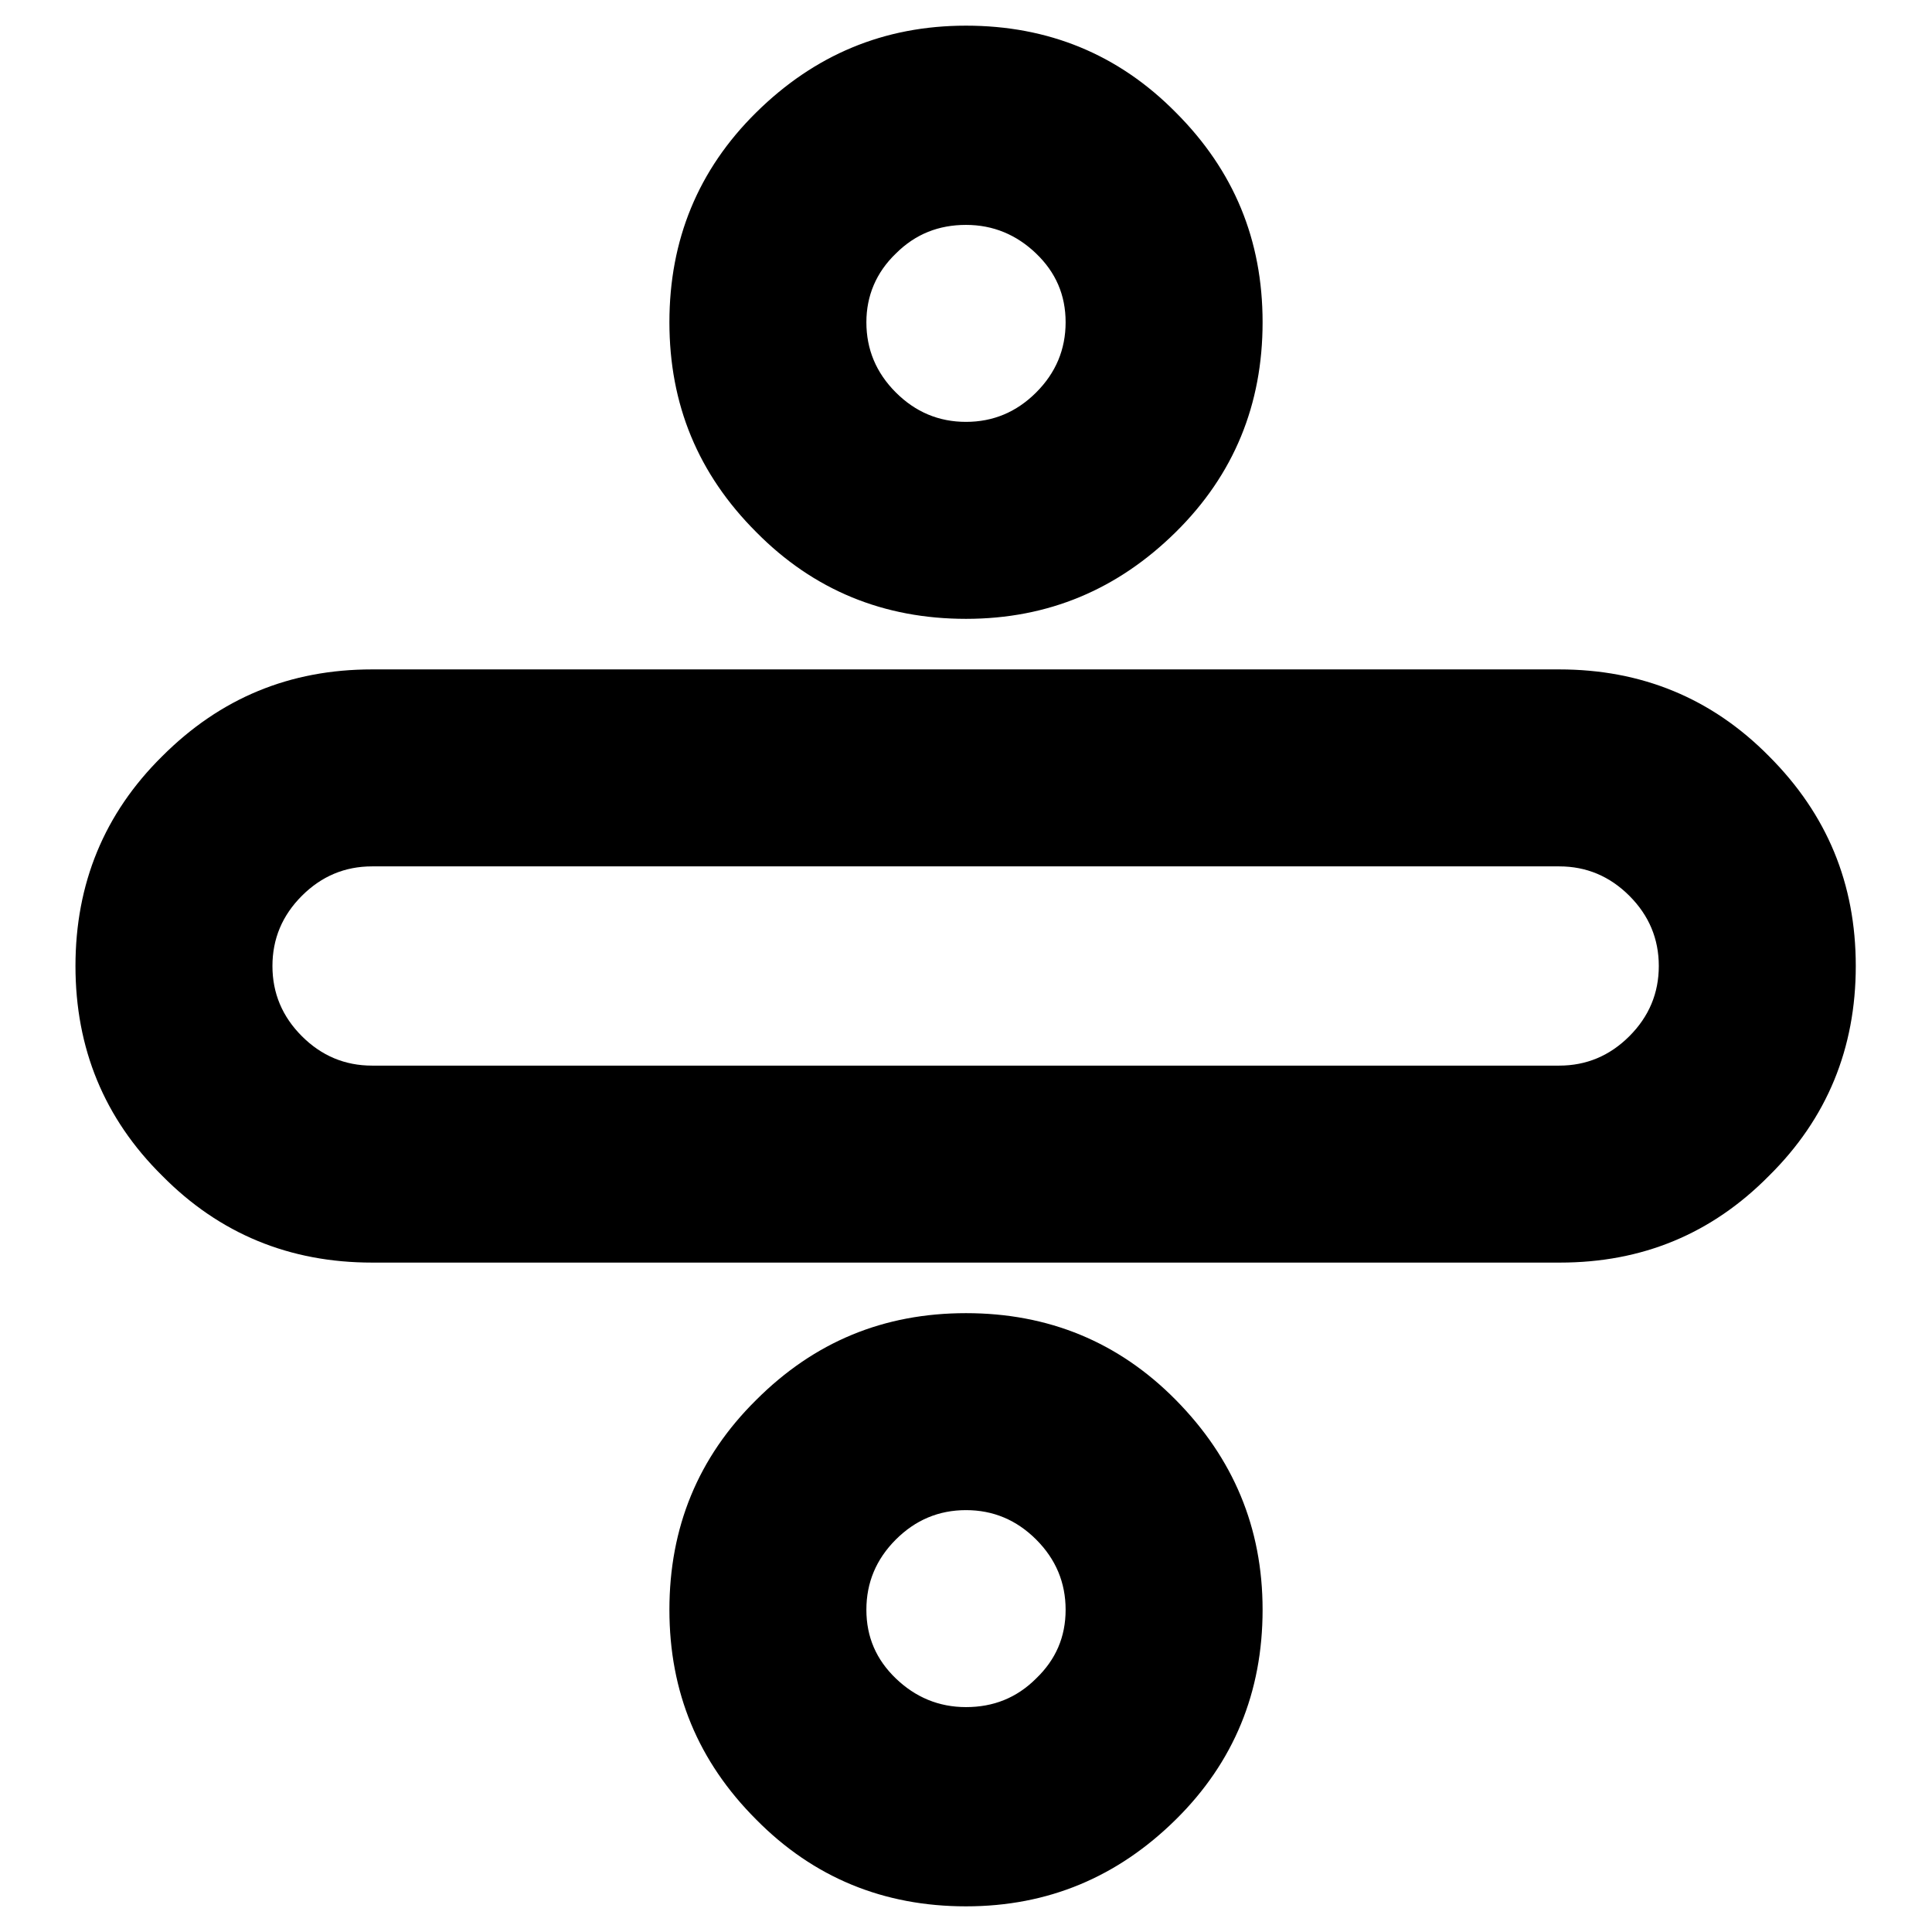 <?xml version="1.0" encoding="utf-8"?>
<!-- Svg Vector Icons : http://www.onlinewebfonts.com/icon -->
<!DOCTYPE svg PUBLIC "-//W3C//DTD SVG 1.1//EN" "http://www.w3.org/Graphics/SVG/1.1/DTD/svg11.dtd">
<svg version="1.1" xmlns="http://www.w3.org/2000/svg" xmlns:xlink="http://www.w3.org/1999/xlink" x="0px" y="0px" viewBox="0 0 256 256" enable-background="new 0 0 256 256" xml:space="preserve">
<g><g><g><path fill="#000000" d="M128,82c-10.9,0-20.2-3.8-27.8-11.5c-7.7-7.7-11.5-16.9-11.5-27.8c0-10.9,3.8-20.2,11.5-27.8c7.7-7.6,16.9-11.5,27.8-11.5s20.2,3.8,27.8,11.5c7.7,7.7,11.5,16.9,11.5,27.8c0,10.9-3.8,20.2-11.5,27.8S138.9,82,128,82z M128,29.8c-3.6,0-6.7,1.2-9.3,3.8c-2.6,2.5-3.9,5.6-3.9,9.1c0,3.6,1.3,6.7,3.9,9.3s5.7,3.9,9.3,3.9s6.7-1.3,9.3-3.9c2.6-2.6,3.9-5.7,3.9-9.3c0-3.6-1.3-6.6-3.9-9.1C134.7,31.1,131.6,29.8,128,29.8z M128,252.6c-10.9,0-20.2-3.8-27.8-11.5c-7.7-7.7-11.5-16.9-11.5-27.8c0-10.9,3.8-20.2,11.5-27.8c7.7-7.7,16.9-11.5,27.8-11.5s20.2,3.8,27.8,11.5s11.5,16.9,11.5,27.8c0,10.9-3.8,20.2-11.5,27.8S138.9,252.6,128,252.6z M128,200.1c-3.6,0-6.7,1.3-9.3,3.9c-2.6,2.6-3.9,5.7-3.9,9.3c0,3.6,1.3,6.6,3.9,9.1s5.7,3.8,9.3,3.8s6.7-1.2,9.3-3.8c2.6-2.5,3.9-5.5,3.9-9.1c0-3.6-1.3-6.7-3.9-9.3C134.7,201.4,131.6,200.1,128,200.1z M206.7,167.3H49.3c-10.9,0-20.2-3.8-27.8-11.5C13.8,148.2,10,138.9,10,128s3.8-20.2,11.5-27.8c7.7-7.7,16.9-11.5,27.8-11.5h157.3c10.9,0,20.2,3.8,27.8,11.5c7.7,7.7,11.5,16.9,11.5,27.8s-3.8,20.2-11.5,27.8C226.8,163.5,217.6,167.3,206.7,167.3z M49.3,114.8c-3.6,0-6.7,1.3-9.3,3.9s-3.9,5.7-3.9,9.3s1.3,6.7,3.9,9.3c2.6,2.6,5.7,3.9,9.3,3.9h157.3c3.6,0,6.7-1.3,9.3-3.9c2.6-2.6,3.9-5.7,3.9-9.3s-1.3-6.7-3.9-9.3c-2.6-2.6-5.7-3.9-9.3-3.9H49.3z"/></g></g></g>
</svg>